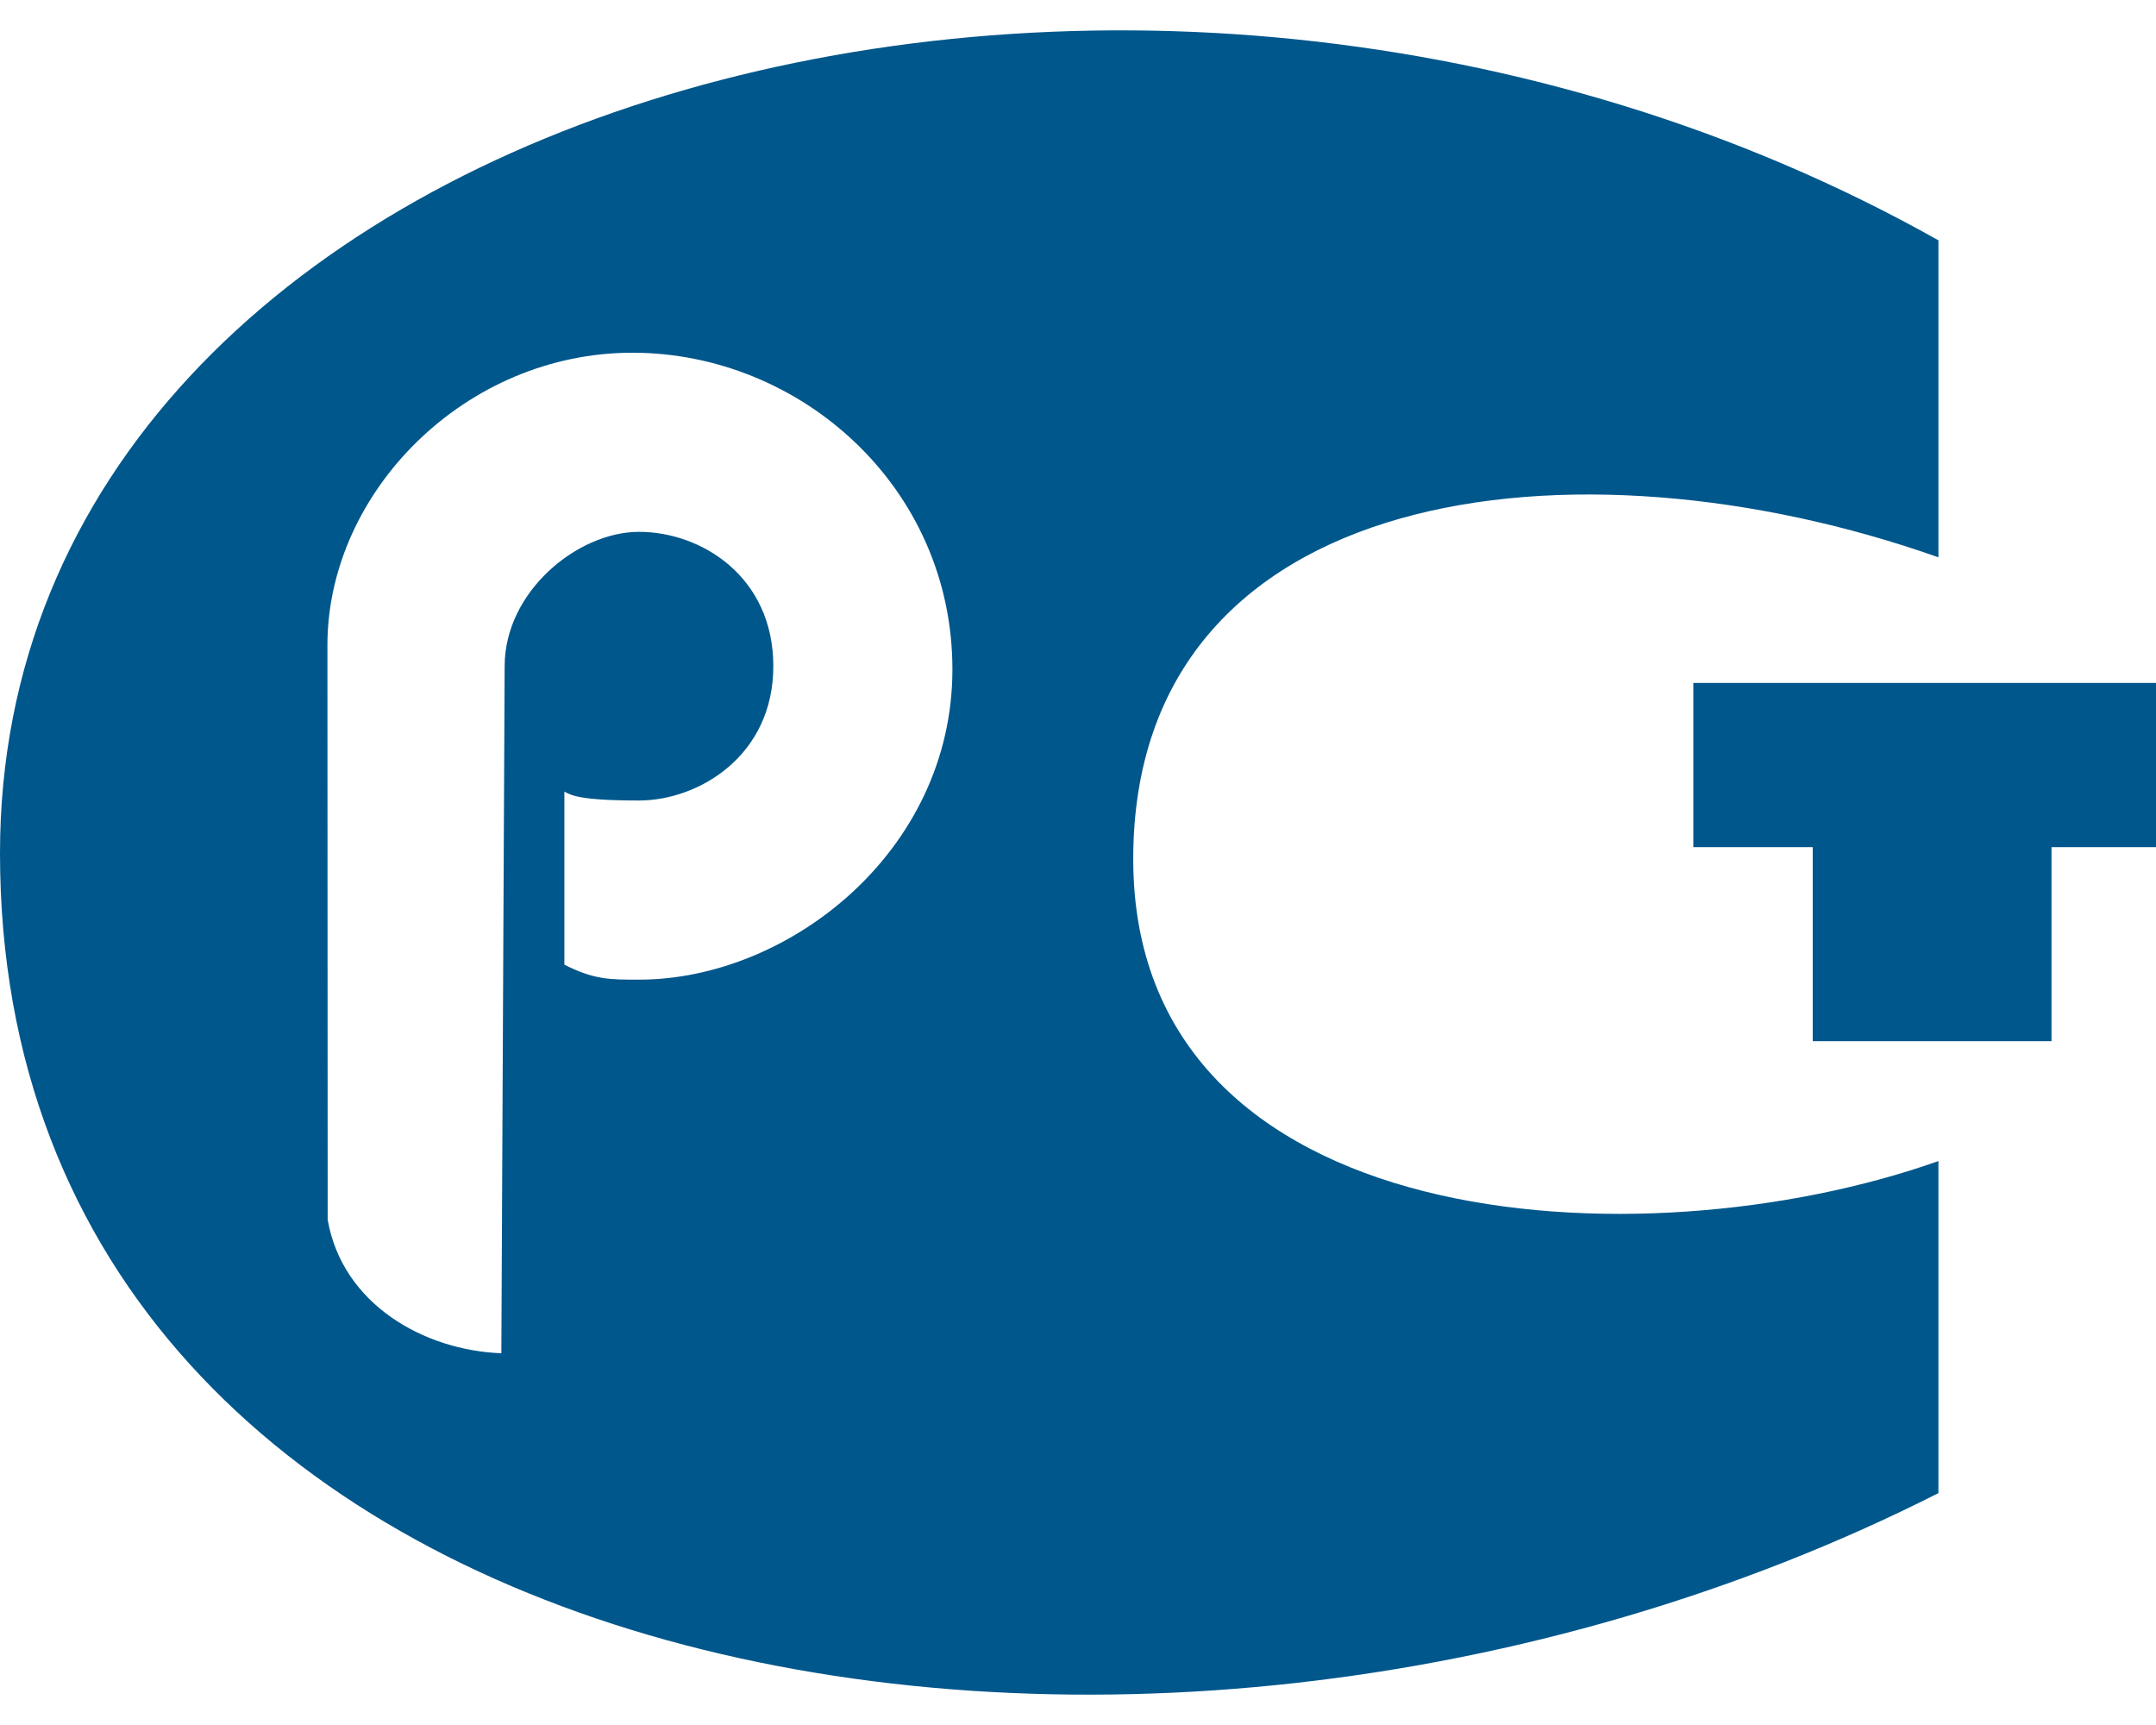<svg width="60" height="48" viewBox="0 0 60 48" fill="none" xmlns="http://www.w3.org/2000/svg">
<path fill-rule="evenodd" clip-rule="evenodd" d="M47.124 19.003V23.573H50.447V28.972H57.092V23.573H60V19.003H47.124Z" fill="#00578C"/>
<path fill-rule="evenodd" clip-rule="evenodd" d="M53.945 15.508V6.687C31.538 -5.913 0 2.823 0 23.74C0 47.065 31.537 52.889 53.945 41.548V32.308C45.646 35.248 31.537 34.408 31.537 23.907C31.537 13.407 43.852 11.94 53.945 15.508ZM17.783 27.26C16.952 27.26 16.537 27.26 15.706 26.844V22.027C15.895 22.127 16.121 22.275 17.783 22.275C19.444 22.275 21.521 21.03 21.521 18.537C21.521 16.045 19.517 14.799 17.783 14.799C16.074 14.799 14.044 16.46 14.044 18.537L13.952 37.656C11.783 37.572 9.528 36.284 9.119 33.941L9.112 17.907C9.14 13.673 12.954 9.815 17.598 9.815C22.275 9.815 26.505 13.553 26.505 18.626C26.505 23.699 21.937 27.26 17.783 27.26Z" fill="#00578C"/>
</svg>
